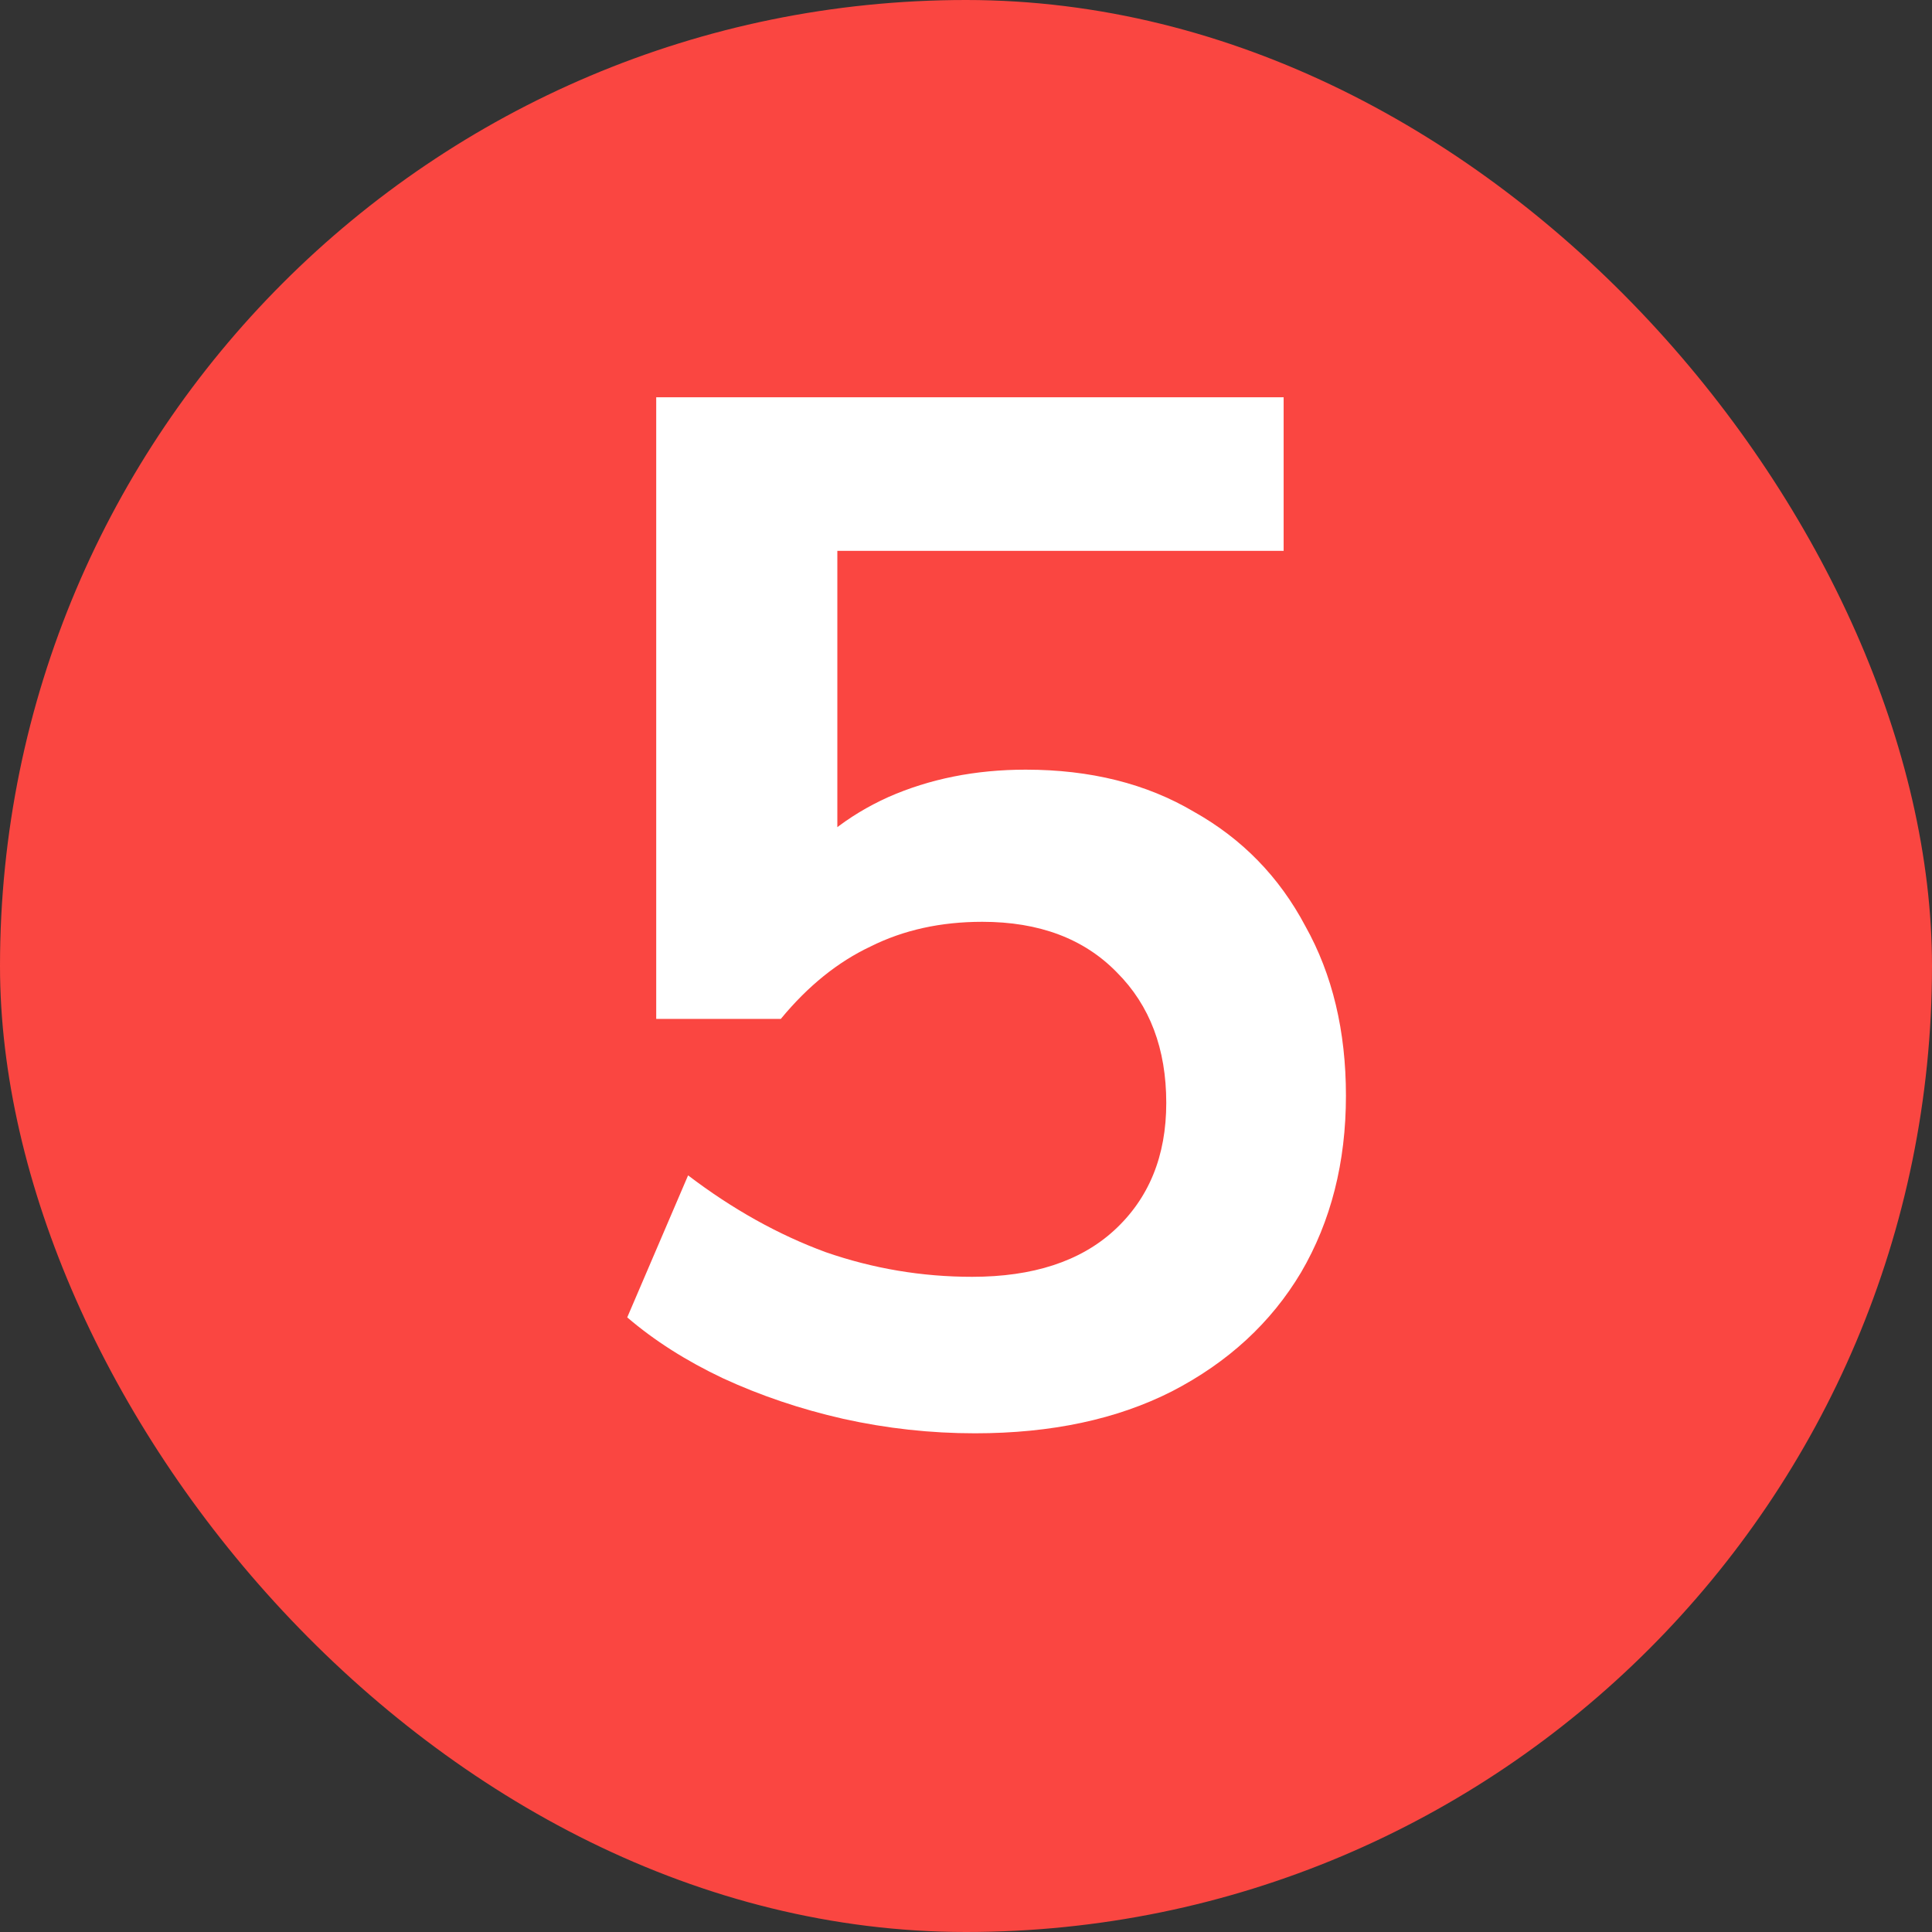 <svg width="32" height="32" viewBox="0 0 32 32" fill="none" xmlns="http://www.w3.org/2000/svg">
<rect x="0" y="0" width="32" height="32" fill="#333333" stroke="none"/>
<rect width="32" height="32" rx="16" fill="#FA4641"/>
<path d="M16.149 23.74C15.413 23.74 14.685 23.66 13.965 23.5C13.261 23.34 12.597 23.116 11.973 22.828C11.365 22.54 10.837 22.204 10.389 21.82L11.397 19.468C12.133 20.028 12.893 20.452 13.677 20.74C14.461 21.012 15.269 21.148 16.101 21.148C17.109 21.148 17.893 20.892 18.453 20.38C19.029 19.852 19.317 19.148 19.317 18.268C19.317 17.372 19.045 16.652 18.501 16.108C17.957 15.548 17.213 15.268 16.269 15.268C15.581 15.268 14.965 15.404 14.421 15.676C13.877 15.932 13.381 16.332 12.933 16.876H10.869V6.58H21.261V9.124H13.869V14.5H13.077C13.493 13.94 14.037 13.508 14.709 13.204C15.397 12.9 16.157 12.748 16.989 12.748C18.061 12.748 18.989 12.98 19.773 13.444C20.573 13.892 21.189 14.524 21.621 15.34C22.069 16.14 22.293 17.076 22.293 18.148C22.293 19.252 22.045 20.228 21.549 21.076C21.053 21.908 20.341 22.564 19.413 23.044C18.501 23.508 17.413 23.74 16.149 23.74Z" fill="white"/>
</svg>
